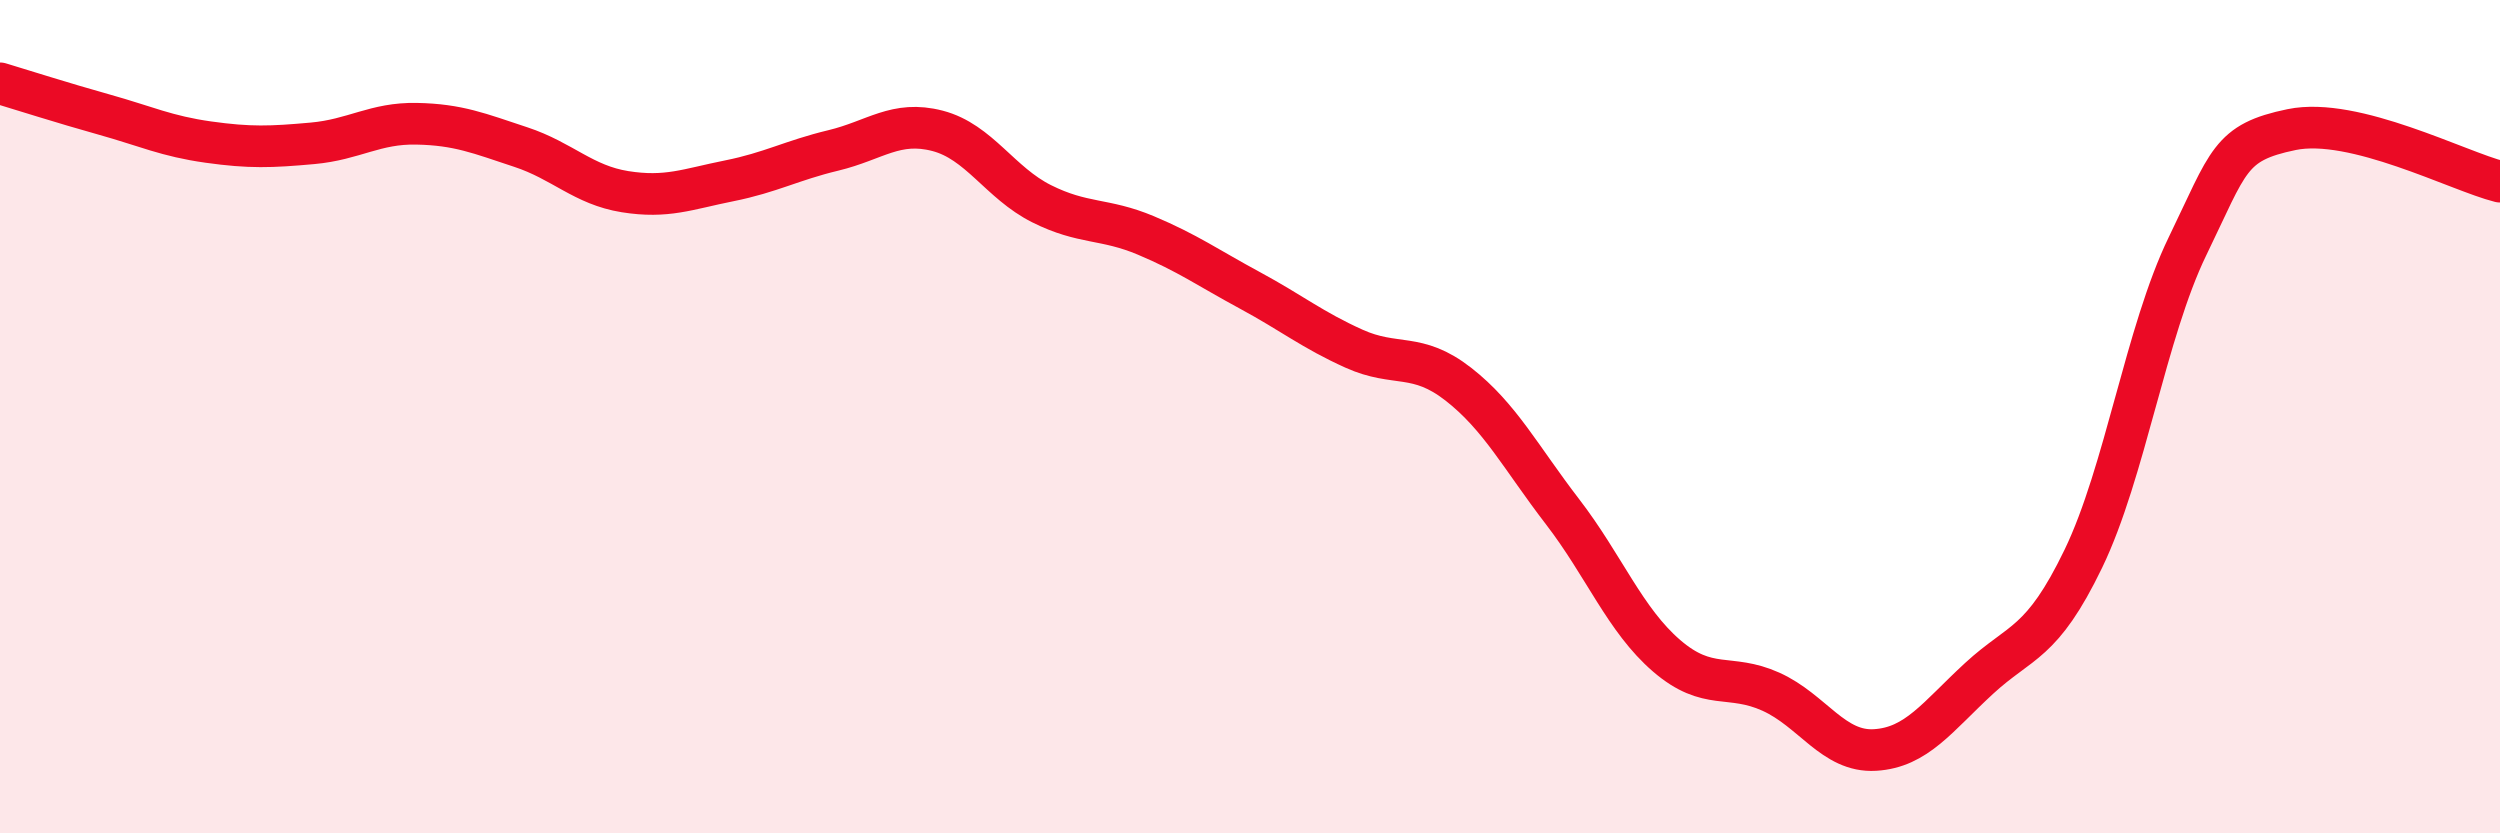 
    <svg width="60" height="20" viewBox="0 0 60 20" xmlns="http://www.w3.org/2000/svg">
      <path
        d="M 0,2 C 0.5,2.15 1.5,2.47 2.5,2.75 C 3.5,3.03 4,3.27 5,3.41 C 6,3.55 6.5,3.53 7.5,3.44 C 8.5,3.35 9,2.95 10,2.97 C 11,2.99 11.5,3.2 12.5,3.53 C 13.5,3.86 14,4.44 15,4.6 C 16,4.76 16.5,4.54 17.5,4.34 C 18.5,4.14 19,3.85 20,3.61 C 21,3.37 21.5,2.88 22.5,3.14 C 23.5,3.4 24,4.39 25,4.89 C 26,5.39 26.5,5.23 27.5,5.65 C 28.5,6.07 29,6.43 30,6.97 C 31,7.51 31.5,7.92 32.5,8.37 C 33.5,8.82 34,8.44 35,9.22 C 36,10 36.5,10.98 37.5,12.28 C 38.5,13.58 39,14.88 40,15.74 C 41,16.6 41.5,16.15 42.5,16.6 C 43.5,17.05 44,18.06 45,18 C 46,17.94 46.5,17.2 47.5,16.28 C 48.5,15.36 49,15.48 50,13.41 C 51,11.34 51.5,7.97 52.5,5.91 C 53.5,3.85 53.5,3.42 55,3.11 C 56.5,2.8 59,4.11 60,4.36L60 20L0 20Z"
        fill="#EB0A25"
        opacity="0.1"
        stroke-linecap="round"
        stroke-linejoin="round"
      />
      <path
        d="M 0,2 C 0.5,2.15 1.5,2.47 2.5,2.75 C 3.5,3.03 4,3.27 5,3.41 C 6,3.55 6.5,3.53 7.5,3.44 C 8.5,3.35 9,2.95 10,2.97 C 11,2.99 11.5,3.2 12.5,3.53 C 13.5,3.86 14,4.44 15,4.6 C 16,4.76 16.5,4.54 17.5,4.34 C 18.5,4.14 19,3.85 20,3.61 C 21,3.37 21.5,2.88 22.5,3.14 C 23.5,3.4 24,4.39 25,4.89 C 26,5.39 26.5,5.23 27.5,5.65 C 28.5,6.07 29,6.43 30,6.97 C 31,7.51 31.5,7.92 32.5,8.37 C 33.5,8.82 34,8.44 35,9.22 C 36,10 36.5,10.98 37.5,12.28 C 38.5,13.58 39,14.88 40,15.74 C 41,16.6 41.5,16.15 42.5,16.6 C 43.5,17.05 44,18.06 45,18 C 46,17.94 46.5,17.2 47.5,16.28 C 48.5,15.36 49,15.48 50,13.41 C 51,11.34 51.5,7.97 52.5,5.91 C 53.5,3.85 53.5,3.42 55,3.11 C 56.5,2.8 59,4.11 60,4.36"
        stroke="#EB0A25"
        stroke-width="1"
        fill="none"
        stroke-linecap="round"
        stroke-linejoin="round"
      />
    </svg>
  